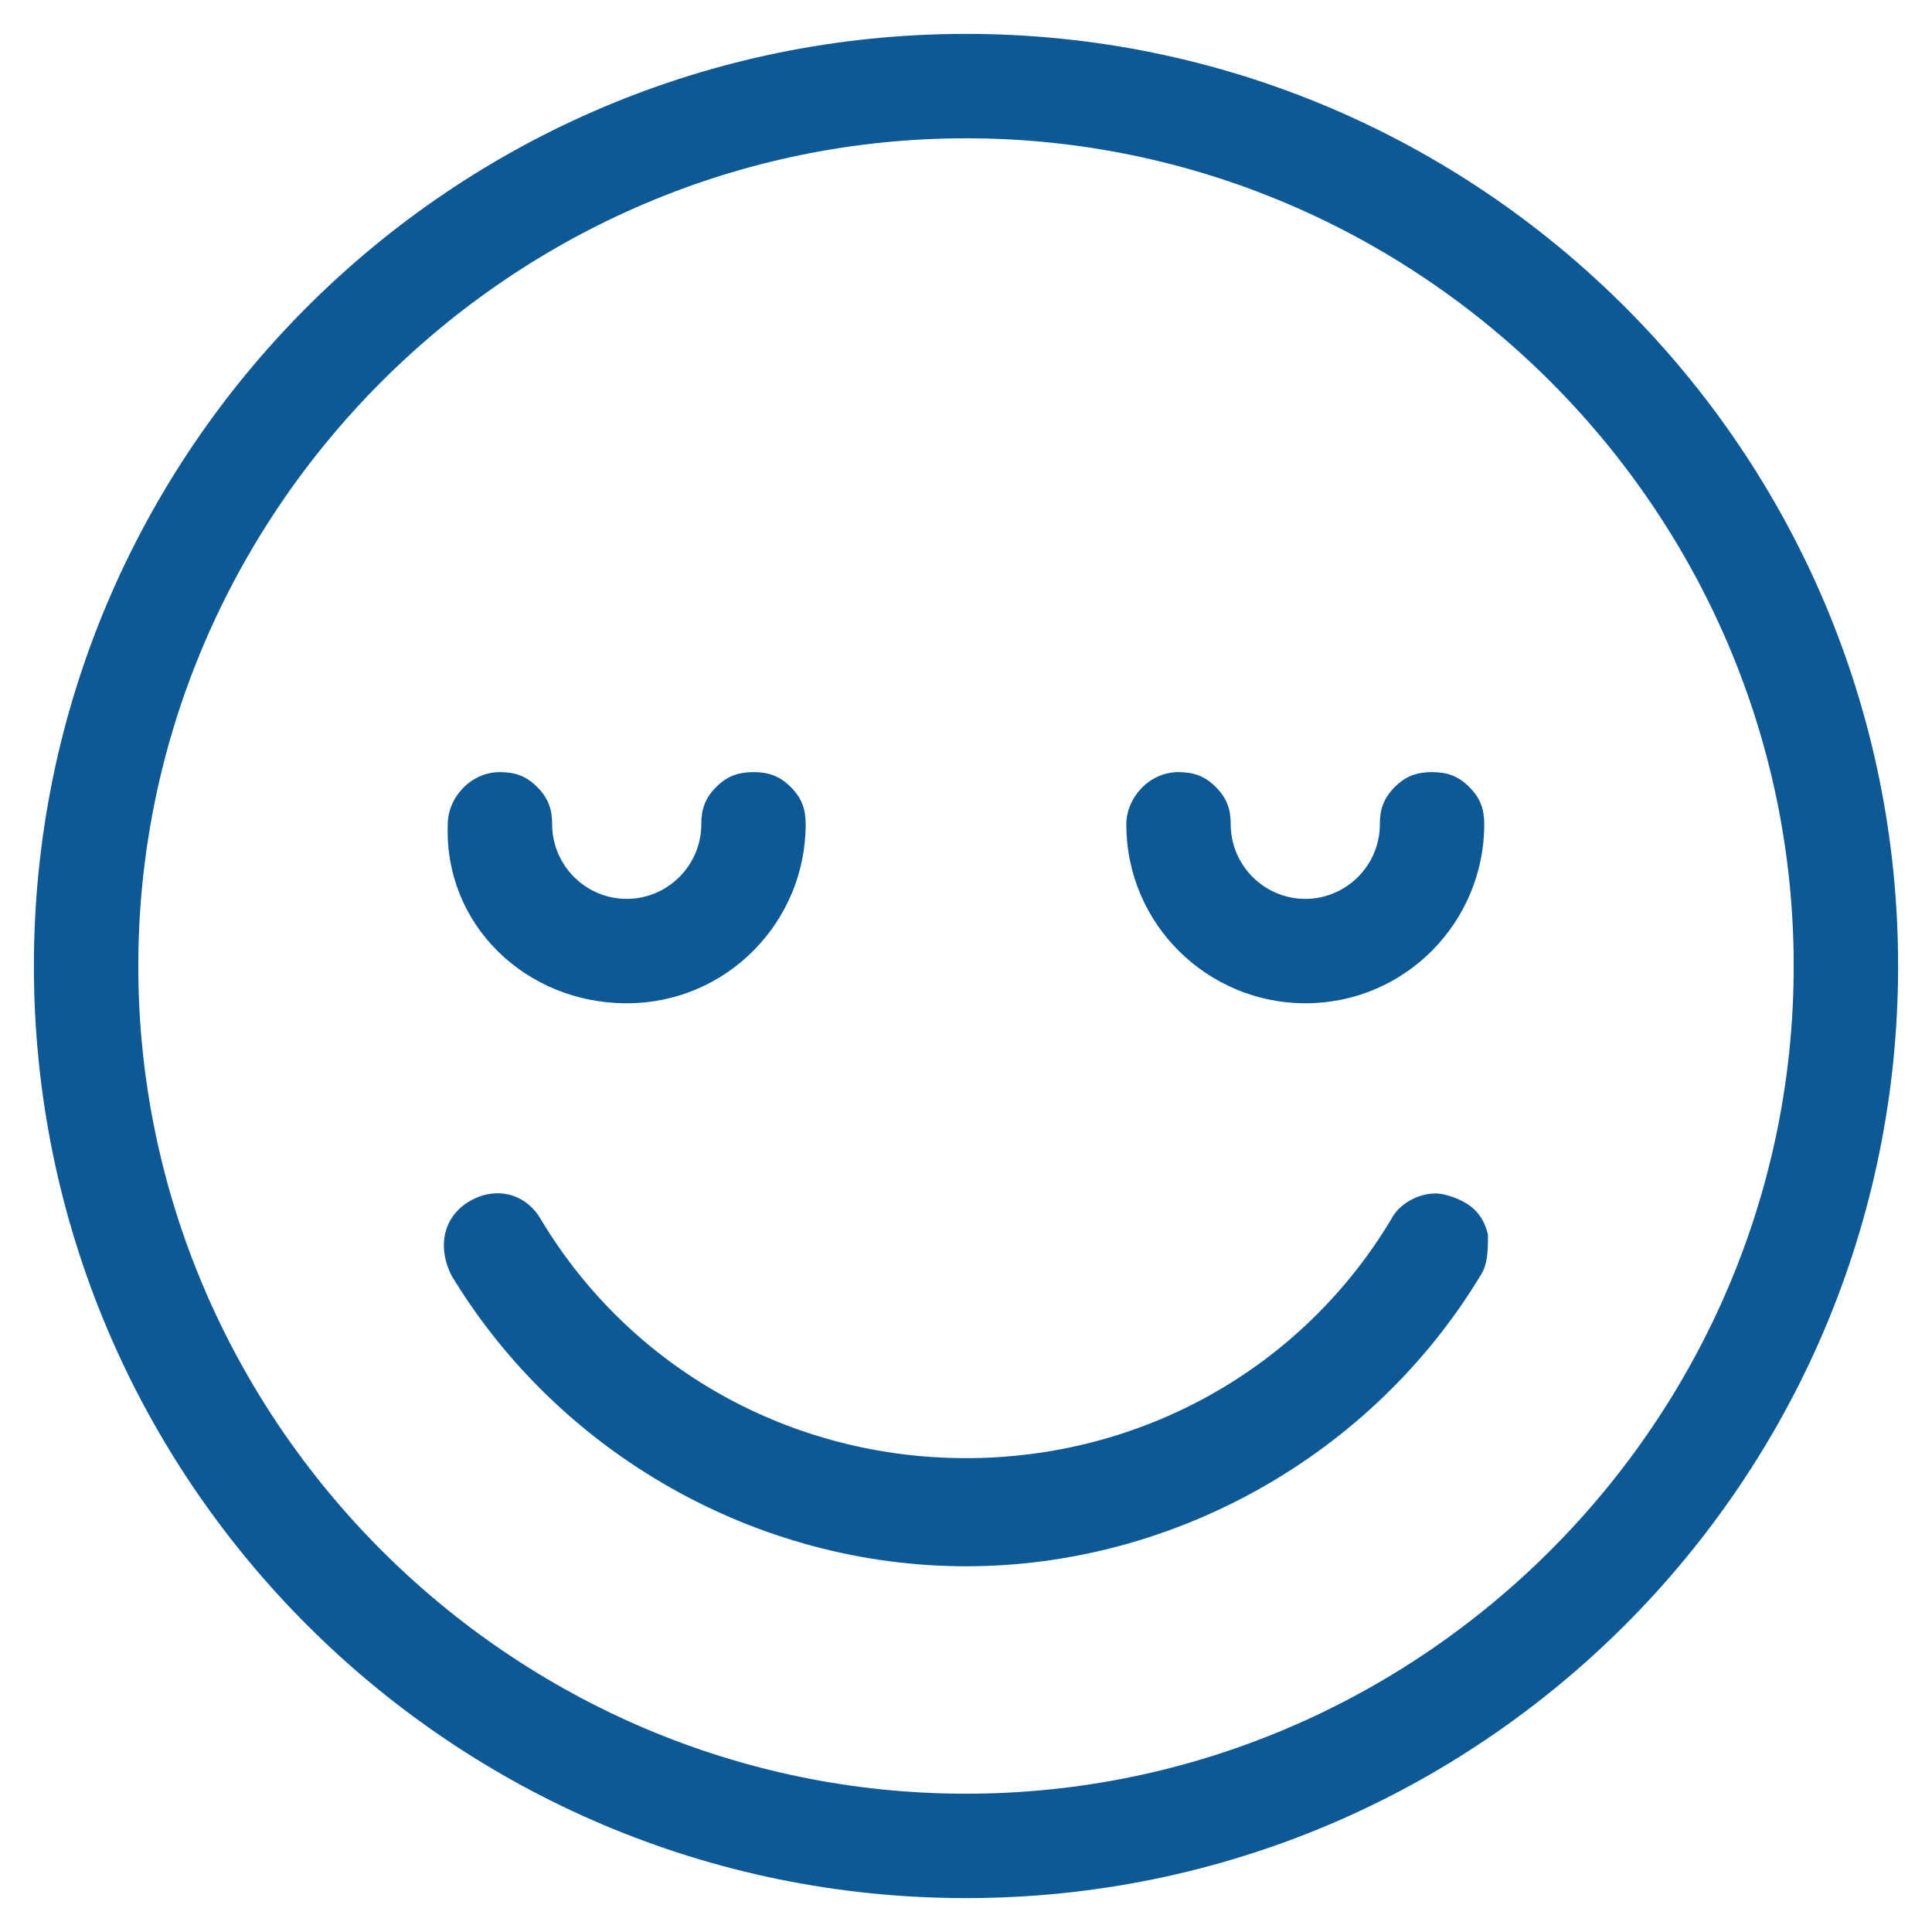 <?xml version="1.0" encoding="UTF-8"?> <svg xmlns="http://www.w3.org/2000/svg" viewBox="1971.5 2471.5 57 57" width="57" height="57"><path fill="#0c5995" stroke="none" fill-opacity="1" stroke-width="1" stroke-opacity="1" color="rgb(51, 51, 51)" fill-rule="evenodd" id="tSvg11658c9cdd2" title="Path 9" d="M 2000 2472.5 C 1984.82 2472.5 1972.5 2484.82 1972.5 2500 C 1972.5 2515.18 1984.82 2527.5 2000 2527.5 C 2015.18 2527.5 2027.5 2515.18 2027.5 2500C 2027.5 2484.82 2015.18 2472.5 2000 2472.5Z M 2024.42 2500 C 2024.42 2513.42 2013.42 2524.42 2000 2524.42 C 1986.58 2524.42 1975.58 2513.42 1975.58 2500 C 1975.58 2486.58 1986.58 2475.58 2000 2475.58C 2013.42 2475.58 2024.42 2486.58 2024.42 2500Z"></path><path fill="#0c5995" stroke="none" fill-opacity="1" stroke-width="1" stroke-opacity="1" color="rgb(51, 51, 51)" fill-rule="evenodd" id="tSvg6ec3630498" title="Path 10" d="M 1989.99 2501.1 C 1992.96 2501.1 1995.27 2498.68 1995.27 2495.82 C 1995.27 2495.38 1995.16 2495.05 1994.83 2494.72 C 1994.5 2494.39 1994.17 2494.28 1993.73 2494.28 C 1993.29 2494.28 1992.96 2494.39 1992.63 2494.72 C 1992.3 2495.05 1992.19 2495.38 1992.19 2495.82 C 1992.19 2497.03 1991.2 2498.02 1989.99 2498.02 C 1988.78 2498.02 1987.79 2497.03 1987.79 2495.82 C 1987.79 2495.38 1987.68 2495.05 1987.35 2494.72 C 1987.02 2494.39 1986.69 2494.28 1986.25 2494.28 C 1985.37 2494.28 1984.71 2495.05 1984.71 2495.82C 1984.6 2498.79 1987.02 2501.1 1989.99 2501.1Z M 2010.01 2501.1 C 2012.98 2501.1 2015.29 2498.68 2015.29 2495.82 C 2015.29 2495.38 2015.18 2495.05 2014.85 2494.72 C 2014.52 2494.39 2014.19 2494.28 2013.75 2494.28 C 2013.31 2494.28 2012.98 2494.39 2012.65 2494.72 C 2012.32 2495.05 2012.21 2495.38 2012.21 2495.82 C 2012.21 2497.03 2011.22 2498.02 2010.01 2498.02 C 2008.8 2498.02 2007.81 2497.03 2007.81 2495.82 C 2007.81 2495.38 2007.7 2495.05 2007.37 2494.72 C 2007.04 2494.39 2006.71 2494.28 2006.27 2494.28 C 2005.39 2494.28 2004.73 2495.05 2004.73 2495.82C 2004.73 2498.79 2007.15 2501.1 2010.01 2501.1Z M 2014.63 2506.93 C 2014.41 2506.82 2014.08 2506.71 2013.86 2506.71 C 2013.31 2506.71 2012.76 2507.04 2012.54 2507.48 C 2009.9 2511.88 2005.17 2514.52 2000 2514.52 C 1994.83 2514.52 1990.1 2511.88 1987.46 2507.48 C 1987.02 2506.71 1986.14 2506.49 1985.37 2506.93 C 1984.6 2507.37 1984.38 2508.25 1984.82 2509.13 C 1988.01 2514.41 1993.84 2517.71 2000 2517.71 C 2006.16 2517.71 2011.99 2514.41 2015.18 2509.13 C 2015.4 2508.8 2015.4 2508.36 2015.4 2507.92C 2015.29 2507.48 2015.07 2507.15 2014.63 2506.93Z"></path><defs> </defs></svg> 